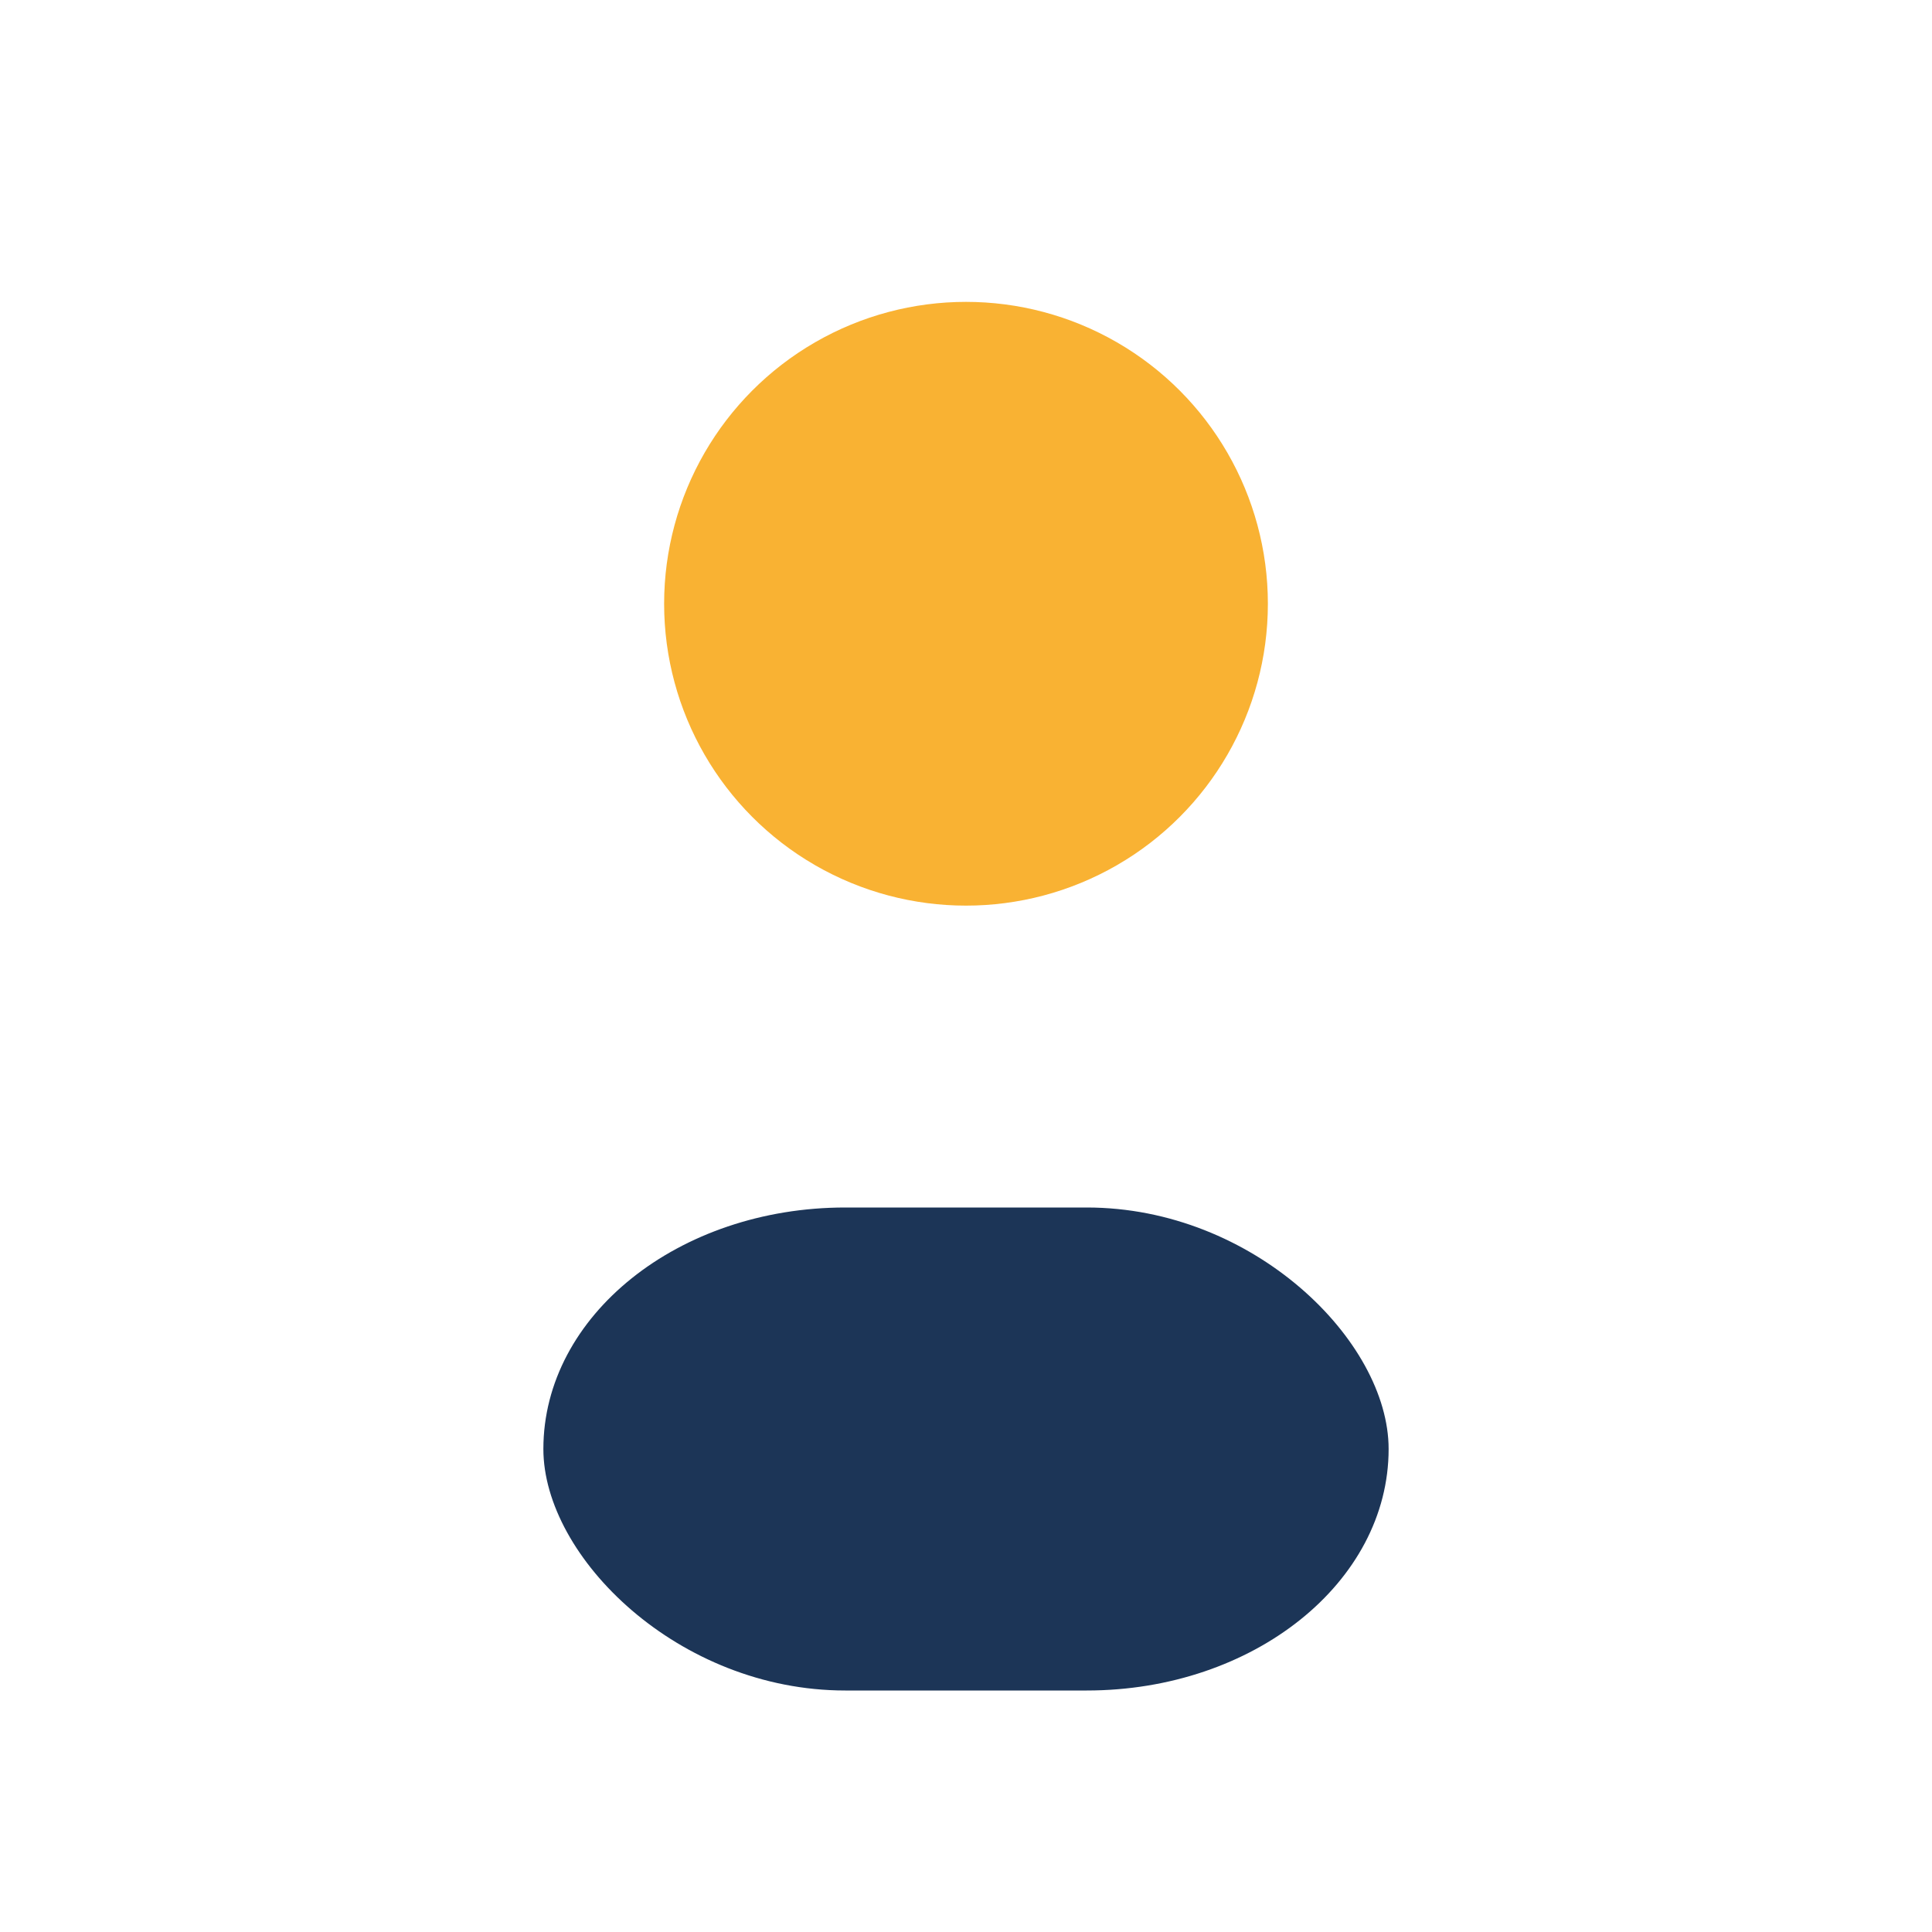 <?xml version="1.0" encoding="UTF-8"?>
<svg xmlns="http://www.w3.org/2000/svg" width="32" height="32" viewBox="0 0 32 32"><circle cx="16" cy="10" r="5" fill="#F9B233"/><rect x="9" y="20" width="14" height="8" rx="5" fill="#1C3557"/></svg>